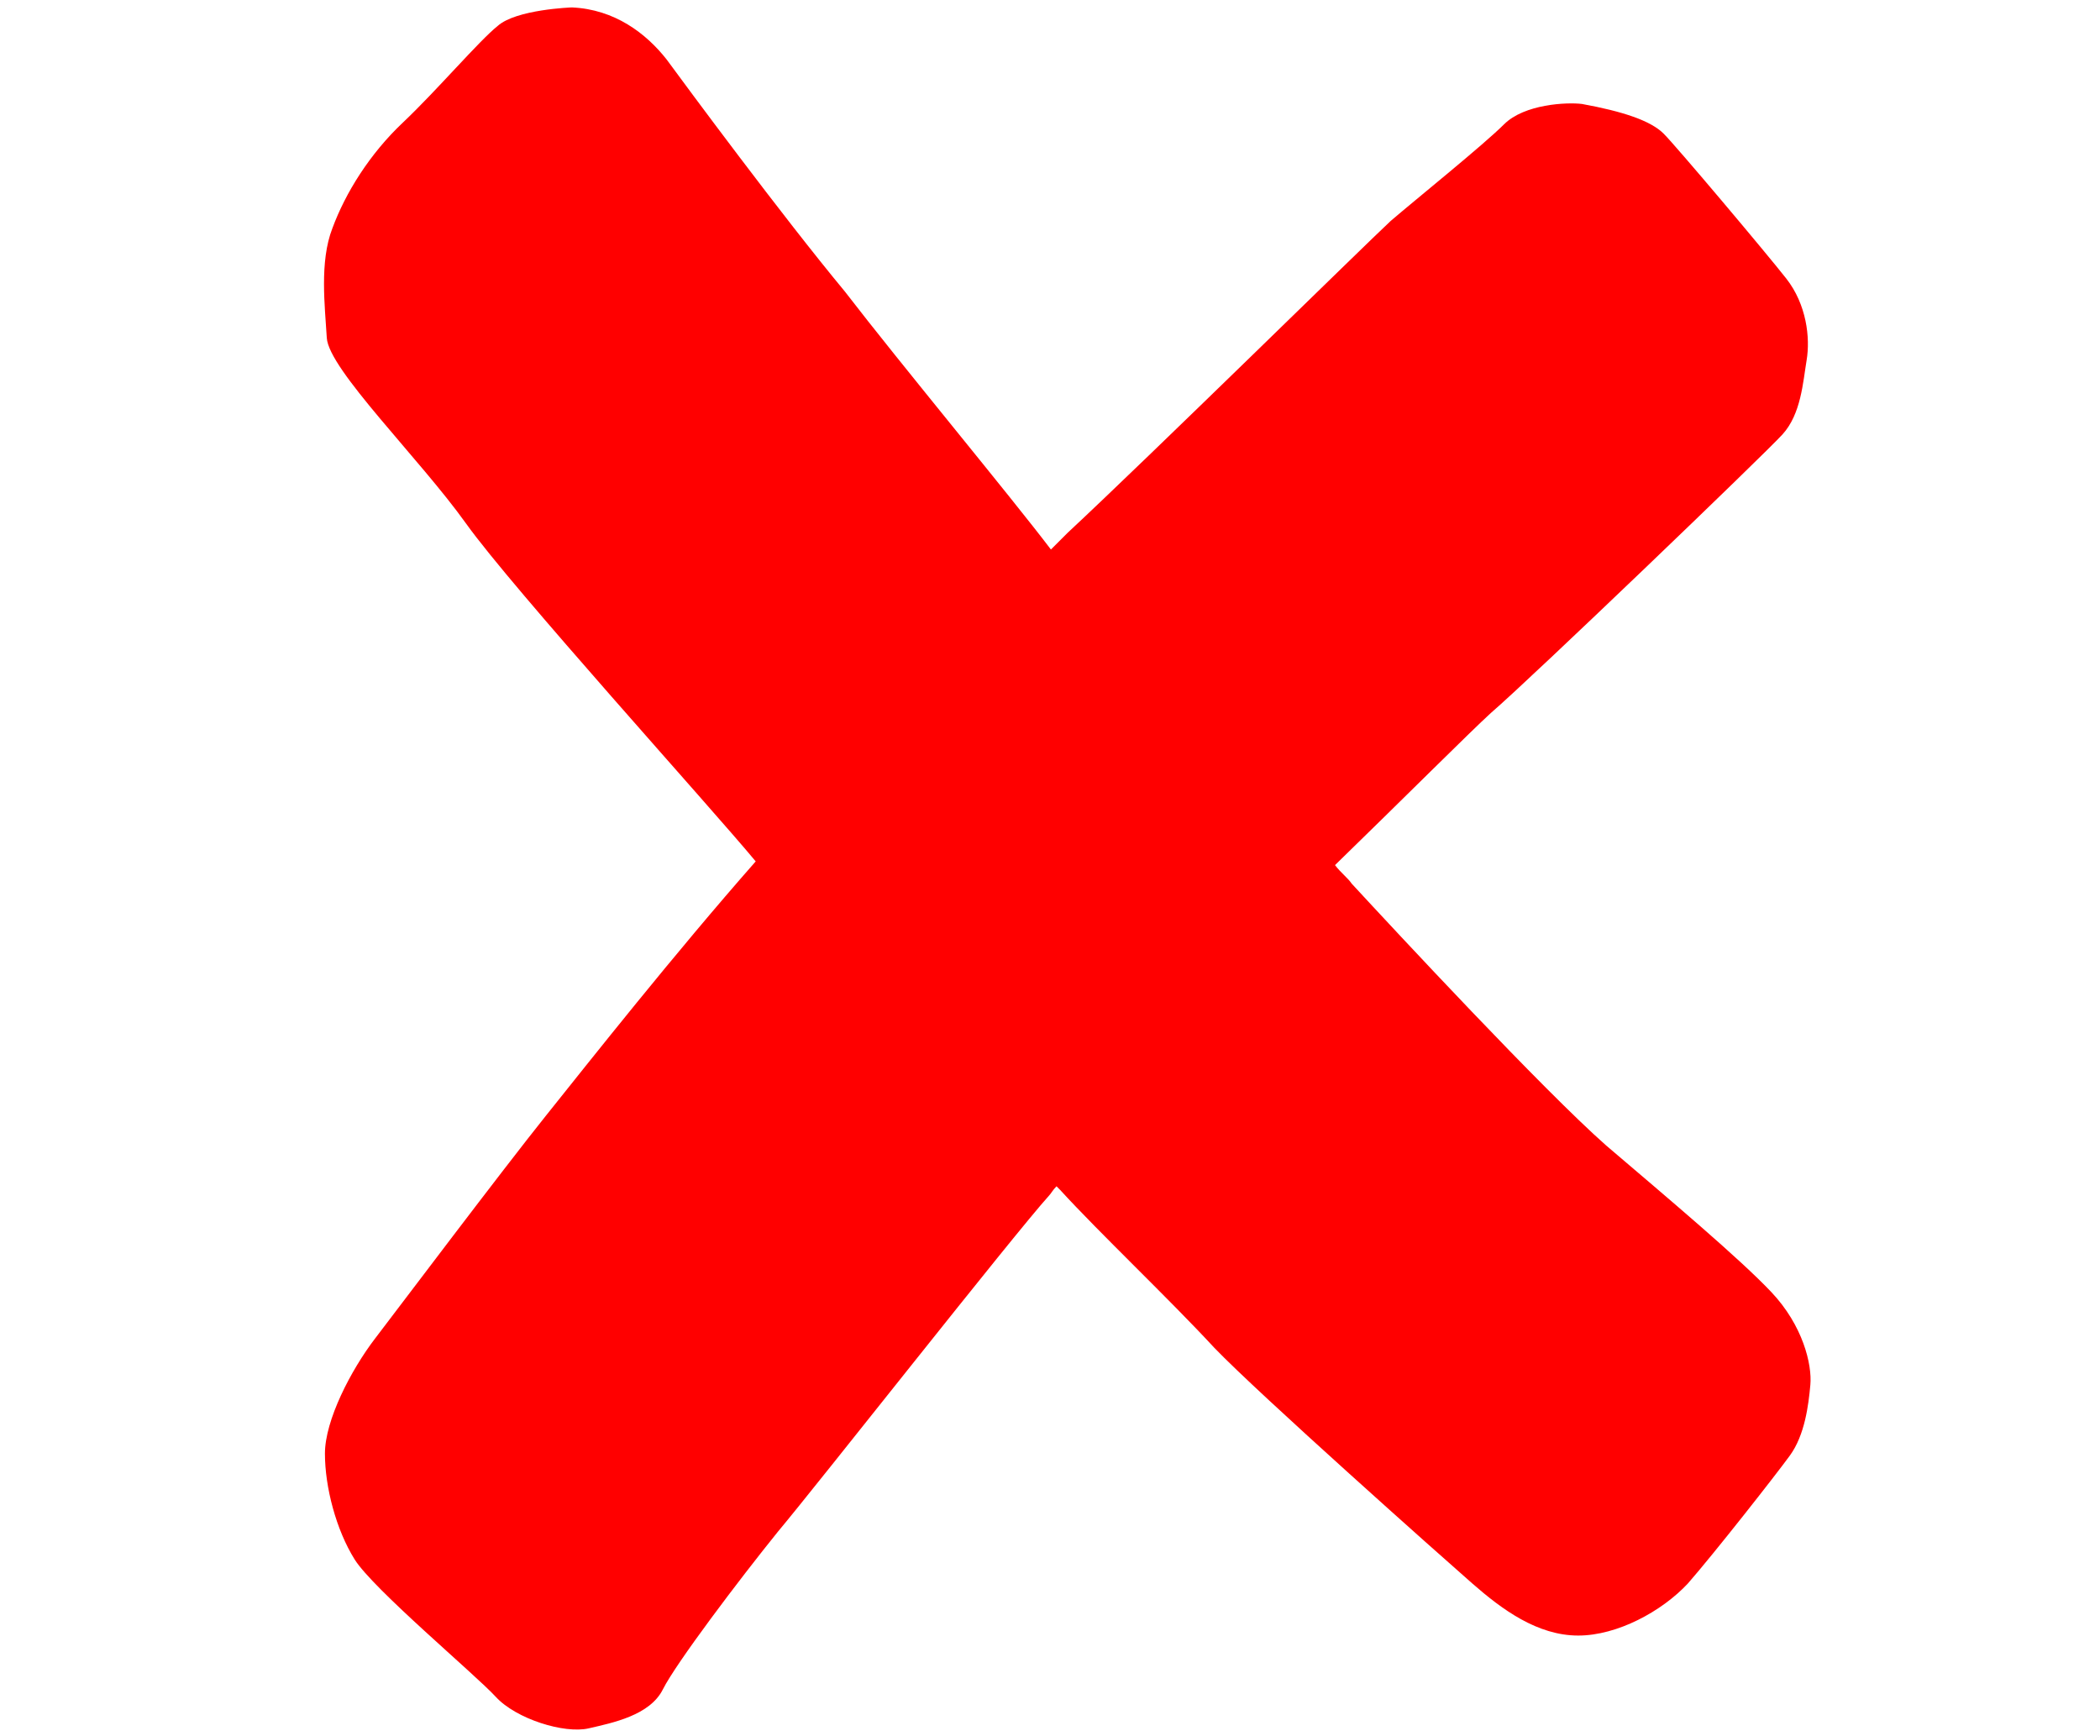 <?xml version="1.0" encoding="utf-8"?>
<!-- Generator: Adobe Illustrator 26.3.1, SVG Export Plug-In . SVG Version: 6.00 Build 0)  -->
<svg version="1.1" id="Layer_1" xmlns="http://www.w3.org/2000/svg" xmlns:xlink="http://www.w3.org/1999/xlink" x="0px" y="0px"
	 viewBox="0 0 113.1 93.5" style="enable-background:new 0 0 113.1 93.5;" xml:space="preserve">
<style type="text/css">
	.st0{fill:#FF0000;}
</style>
<path class="st0" d="M95.4,69.6c-1.7-1.8-5.5-5-8.9-7.9c-3.4-3-11.3-11.5-13.7-14.1c-0.2-0.3-0.6-0.6-0.9-1c3.6-3.5,7.3-7.2,8.4-8.2
	c2.1-1.8,14.7-13.9,15.7-15c1-1.1,1.1-2.8,1.3-4s0-3-1.1-4.4c-1.1-1.4-5.9-7.1-6.6-7.8c-0.7-0.7-2.2-1.2-4.4-1.6
	c-0.8-0.1-3.1,0-4.2,1.1c-1.1,1.1-4.7,4-6.1,5.2c-1.4,1.3-13,12.7-17.4,16.8c-0.3,0.3-0.6,0.6-0.9,0.9c-2.2-2.9-8.1-10-11.1-13.9
	C42.1,11.6,37,4.7,35.9,3.2c-1.1-1.4-2.8-2.7-5.1-2.8c0,0-3,0.1-4,1c-1,0.8-3.3,3.5-5.1,5.2c-1.8,1.7-3.1,3.8-3.8,5.7
	c-0.7,1.8-0.4,4.2-0.3,5.9c0.1,1.7,5,6.5,7.5,10c2.5,3.5,13.2,15.3,15.6,18.2c-4.4,5-8.9,10.7-11.3,13.7c-2.4,3-7.9,10.3-9.2,12
	c-1.3,1.7-2.7,4.4-2.7,6.2s0.6,4.1,1.6,5.7c1,1.6,6.5,6.2,7.6,7.4s3.7,2,5,1.7c1.3-0.3,3.3-0.7,4-2.1c0.7-1.4,4.1-5.9,6.2-8.5
	c2.1-2.5,12.7-16,14.6-18.1c0.1-0.1,0.2-0.3,0.4-0.5c0.1,0.1,0.1,0.1,0.2,0.2c2.1,2.3,5.9,5.9,8.3,8.5c2.4,2.5,12.3,11.3,13.9,12.7
	s3.5,2.8,5.7,2.8c2.1,0,4.5-1.3,5.9-2.8c1.4-1.6,4.7-5.8,5.5-6.9c0.8-1.1,1-2.7,1.1-3.8C97.6,73.5,97.1,71.4,95.4,69.6z"/>
</svg>
